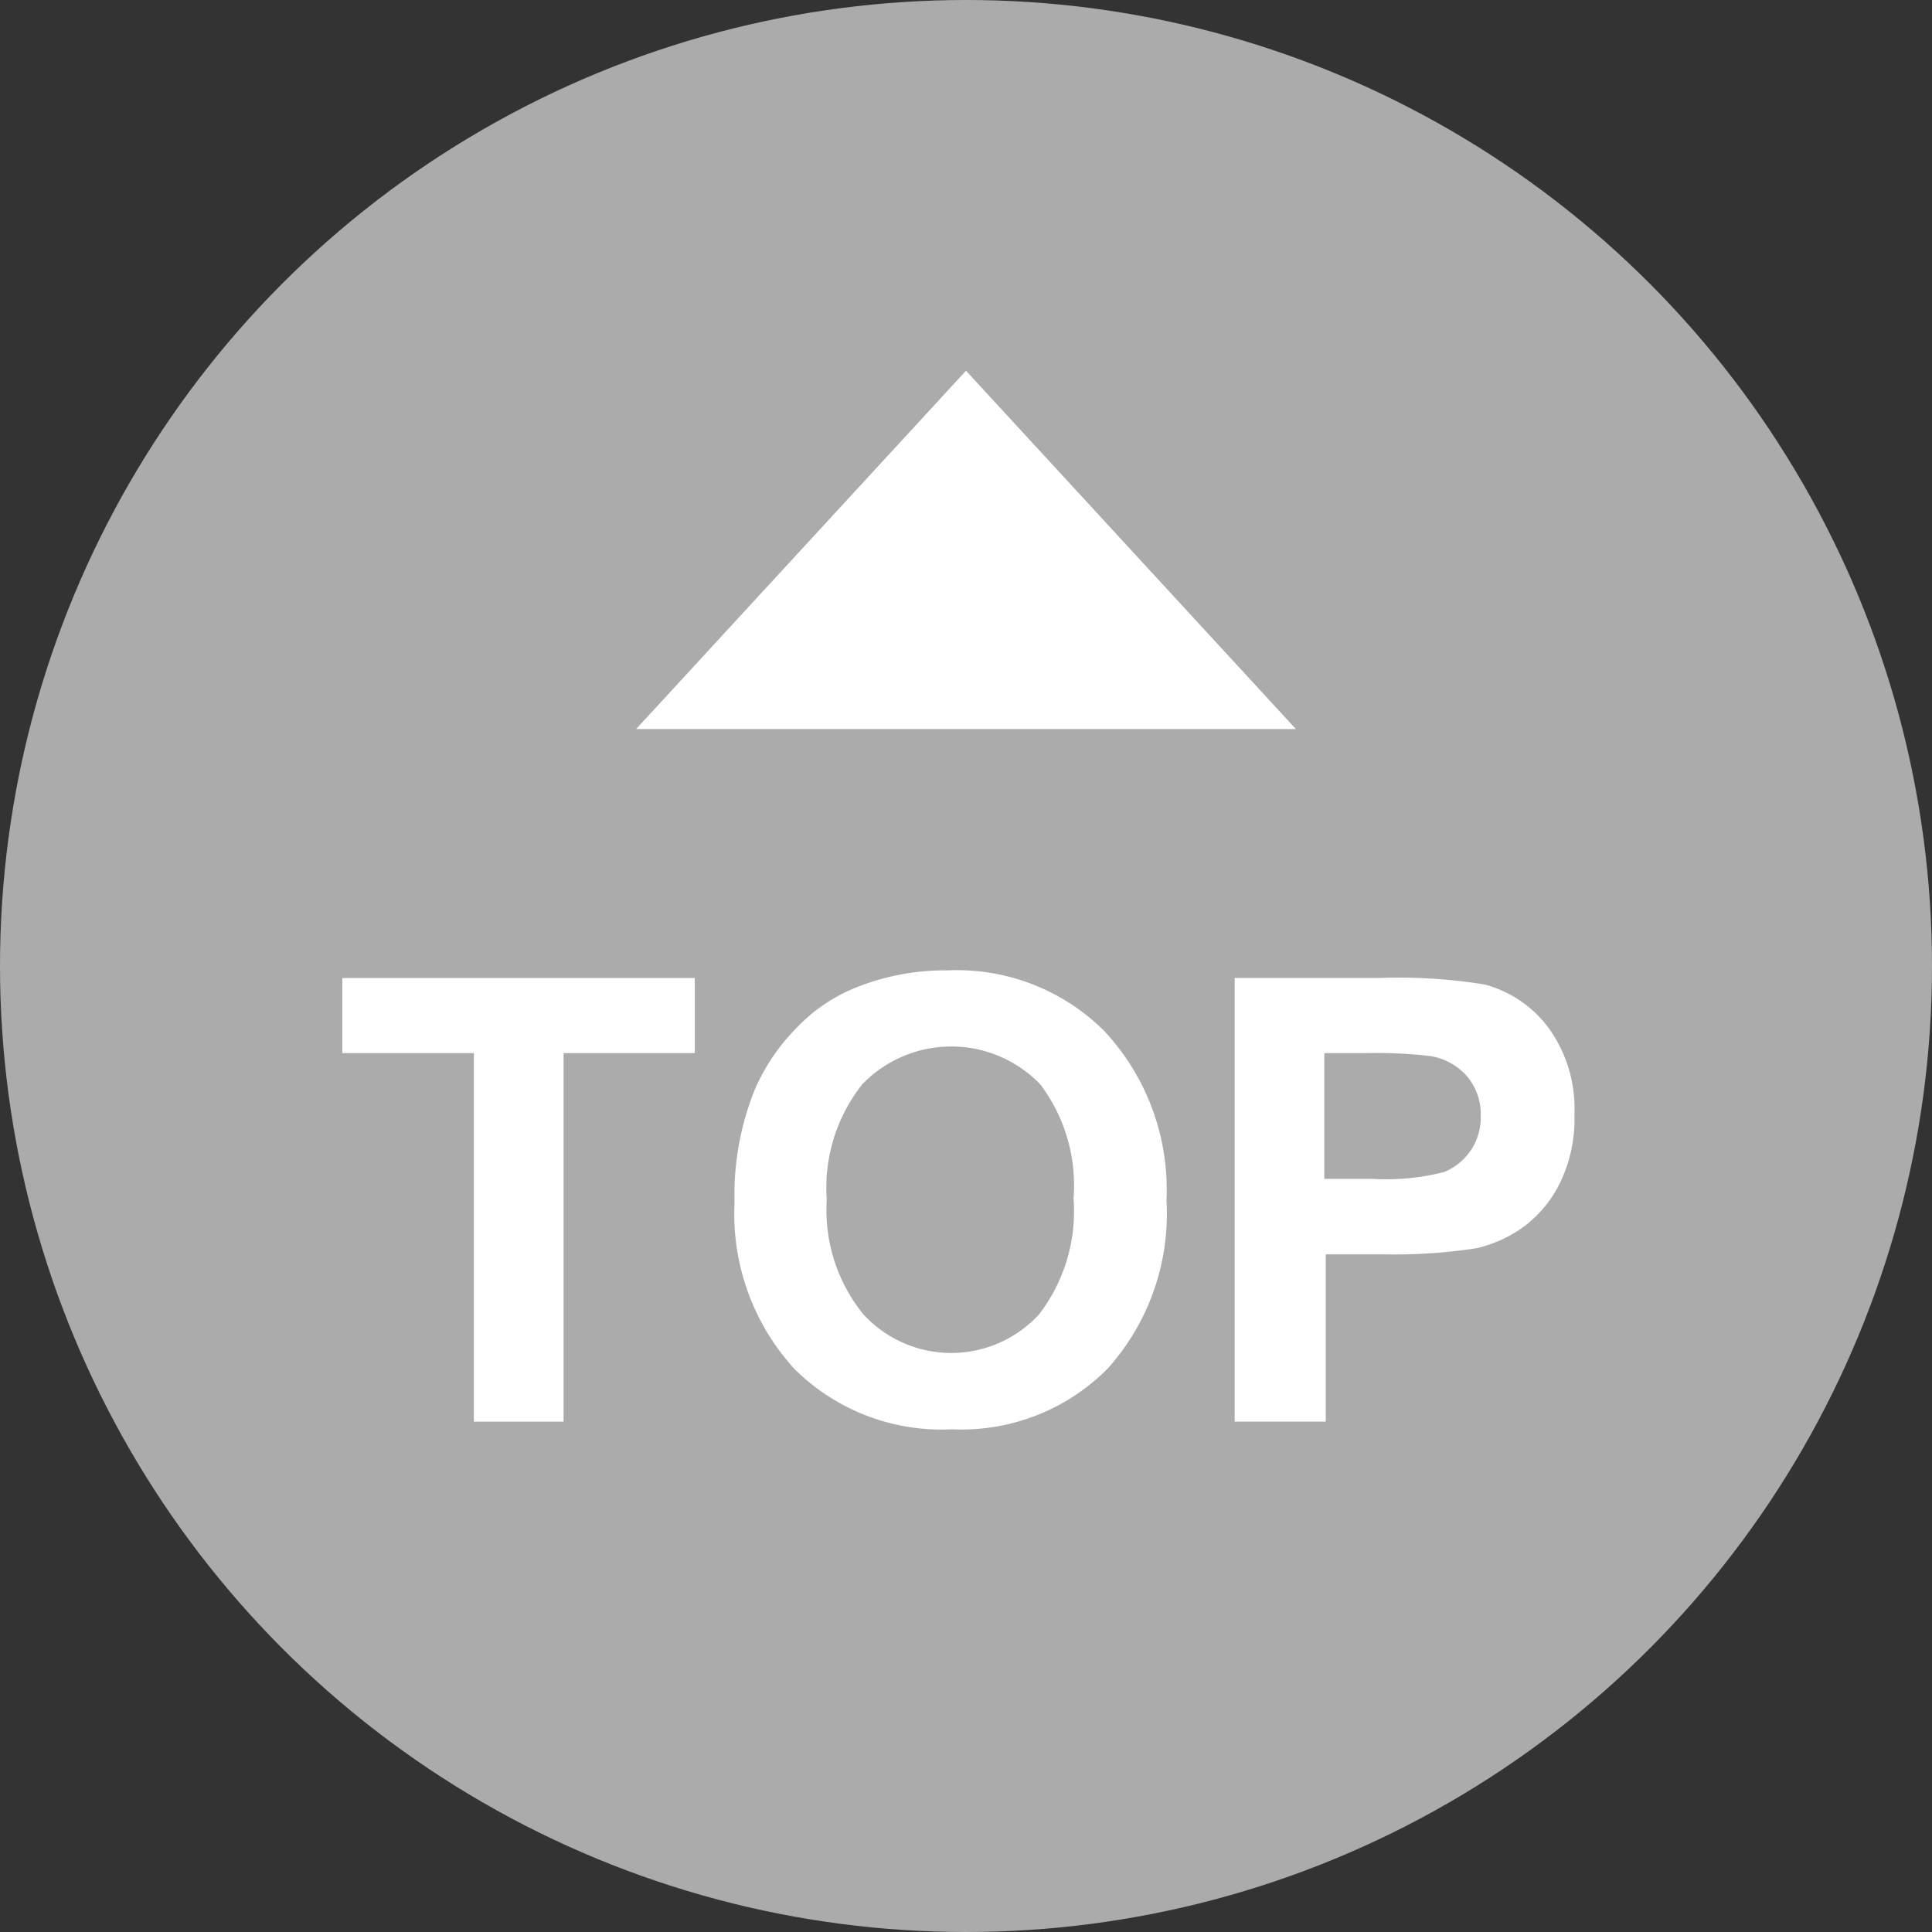 <svg xmlns="http://www.w3.org/2000/svg" viewBox="0 0 53 53"><rect x="0" y="0" width="53" height="53" fill="#333333" stroke="none"/><defs><style>.cls-1{fill:#ababab;}.cls-2{fill:#fff;}</style></defs><title>return</title><g id="レイヤー_2" data-name="レイヤー 2"><g id="文字"><circle class="cls-1" cx="26.5" cy="26.5" r="26.5"/><polygon class="cls-2" points="17.45 20 26.5 10.17 35.55 20 17.45 20"/><path class="cls-2" d="M13,39V28.89H9.39V26.83h9.67v2.06h-3.6V39Z"/><path class="cls-2" d="M20.15,33a7.74,7.74,0,0,1,.56-3.12,5.54,5.54,0,0,1,1.13-1.67,4.64,4.64,0,0,1,1.57-1.09A6.56,6.56,0,0,1,26,26.62a5.72,5.72,0,0,1,4.3,1.67A6.38,6.38,0,0,1,32,32.93a6.36,6.36,0,0,1-1.61,4.61,5.65,5.65,0,0,1-4.28,1.67,5.72,5.72,0,0,1-4.32-1.66A6.3,6.3,0,0,1,20.15,33Zm2.53-.08a4.53,4.53,0,0,0,1,3.13,3.27,3.27,0,0,0,4.83,0,4.65,4.65,0,0,0,.94-3.18,4.59,4.59,0,0,0-.91-3.12,3.39,3.39,0,0,0-4.89,0A4.58,4.58,0,0,0,22.68,32.91Z"/><path class="cls-2" d="M33.87,39V26.83h3.94a14.6,14.6,0,0,1,2.93.18,3.22,3.22,0,0,1,1.75,1.2,3.76,3.76,0,0,1,.7,2.36,4,4,0,0,1-.4,1.89,3.31,3.31,0,0,1-1,1.2,3.62,3.62,0,0,1-1.27.58,14.77,14.77,0,0,1-2.55.17h-1.6V39Zm2.46-10.11v3.45h1.34a6.34,6.34,0,0,0,1.95-.19,1.61,1.61,0,0,0,1-1.54,1.59,1.59,0,0,0-.39-1.1,1.68,1.68,0,0,0-1-.54,12.66,12.66,0,0,0-1.76-.08Z"/></g></g></svg>